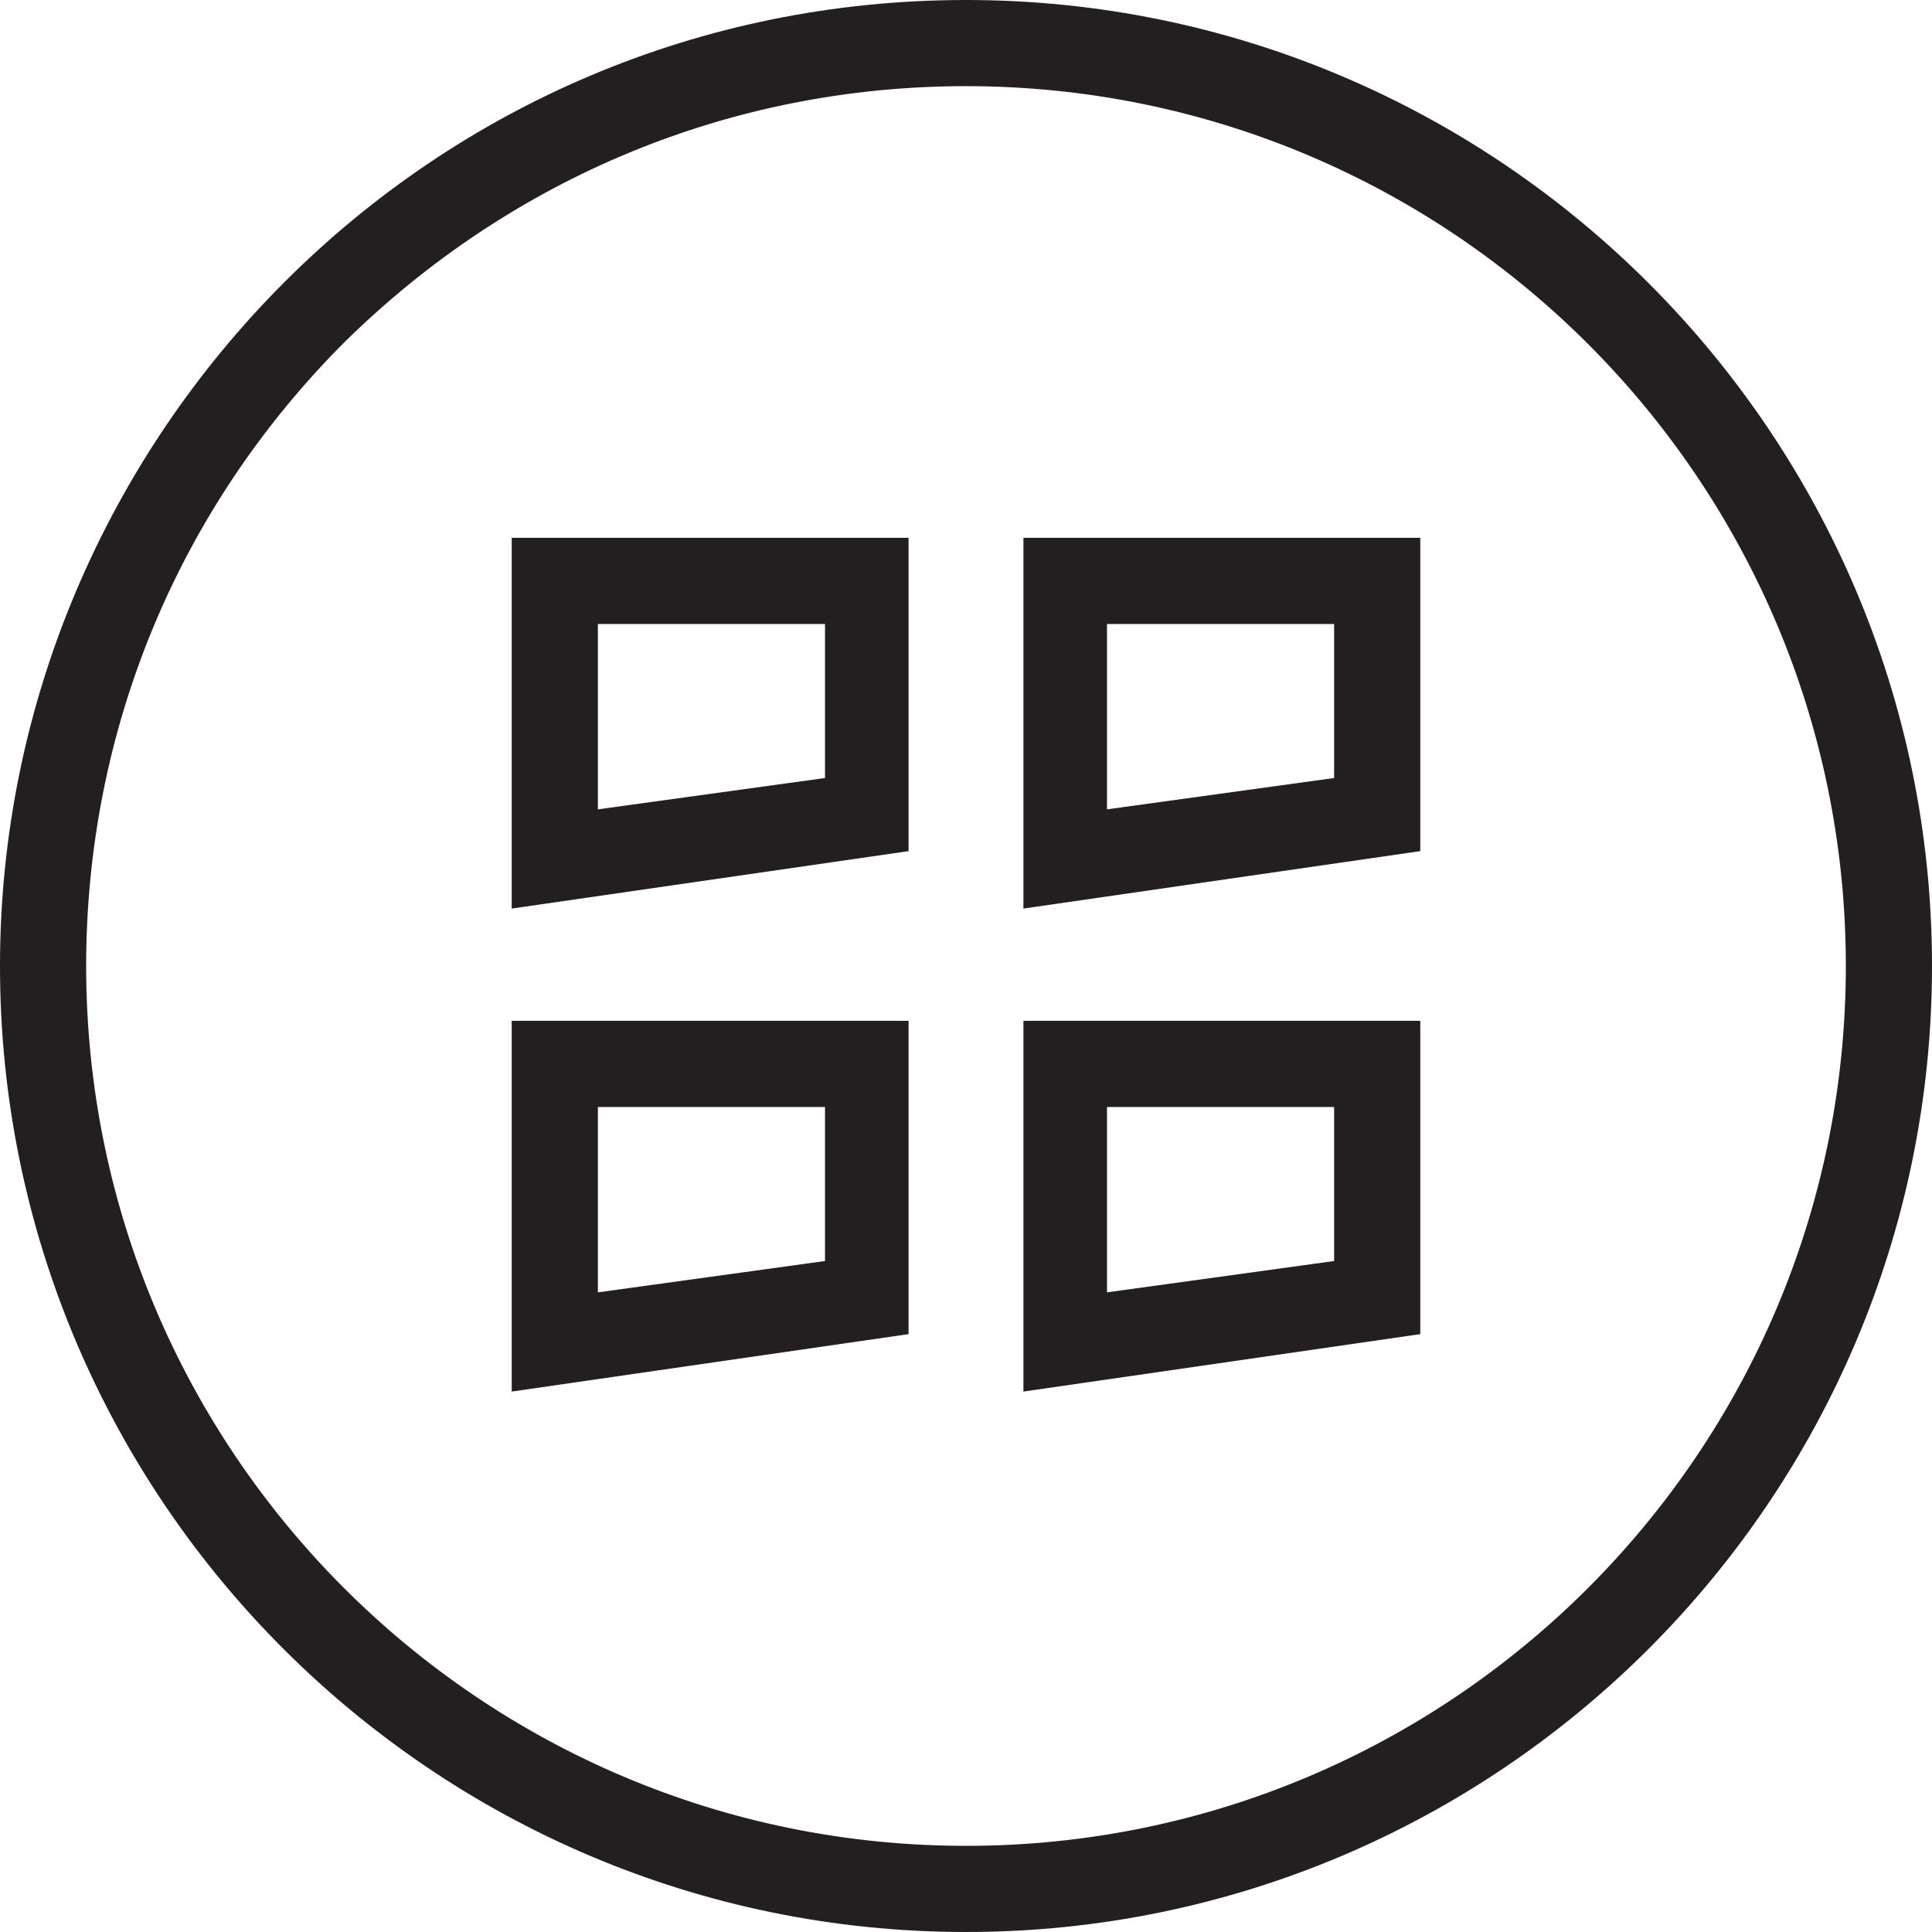 <?xml version="1.0" encoding="utf-8"?>
<!-- Generator: Adobe Illustrator 25.3.1, SVG Export Plug-In . SVG Version: 6.00 Build 0)  -->
<svg version="1.1" id="Layer_1" xmlns="http://www.w3.org/2000/svg" xmlns:xlink="http://www.w3.org/1999/xlink" x="0px" y="0px"
	 width="74px" height="74px" viewBox="0 0 74 74" style="enable-background:new 0 0 74 74;" xml:space="preserve">
<style type="text/css">
	.st0{fill:#231F20;}
</style>
<g>
	<path class="st0" d="M37,0C26.8,0,17.6,4.1,10.9,10.8C4.2,17.5,0,26.8,0,37c0,20.4,16.6,37,37,37c20.4,0,37-16.6,37-37
		C74,16.6,57.4,0,37,0z M37,70.7C18.4,70.7,3.3,55.6,3.3,37c0-9,3.5-17.5,9.9-23.9C19.6,6.8,28,3.3,37,3.3
		c18.6,0,33.7,15.1,33.7,33.7C70.7,55.6,55.6,70.7,37,70.7z"/>
	<path class="st0" d="M19.6,53.3l15.2-2.2v-12H19.6V53.3z M22.9,42.4h8.7v5.9l-8.7,1.2V42.4z"/>
	<path class="st0" d="M19.6,34.8l15.2-2.2v-12H19.6V34.8z M22.9,23.9h8.7v5.9l-8.7,1.2V23.9z"/>
	<path class="st0" d="M39.2,53.3l15.2-2.2v-12H39.2V53.3z M42.4,42.4h8.7v5.9l-8.7,1.2V42.4z"/>
	<path class="st0" d="M39.2,34.8l15.2-2.2v-12H39.2V34.8z M42.4,23.9h8.7v5.9l-8.7,1.2V23.9z"/>
</g>
</svg>
